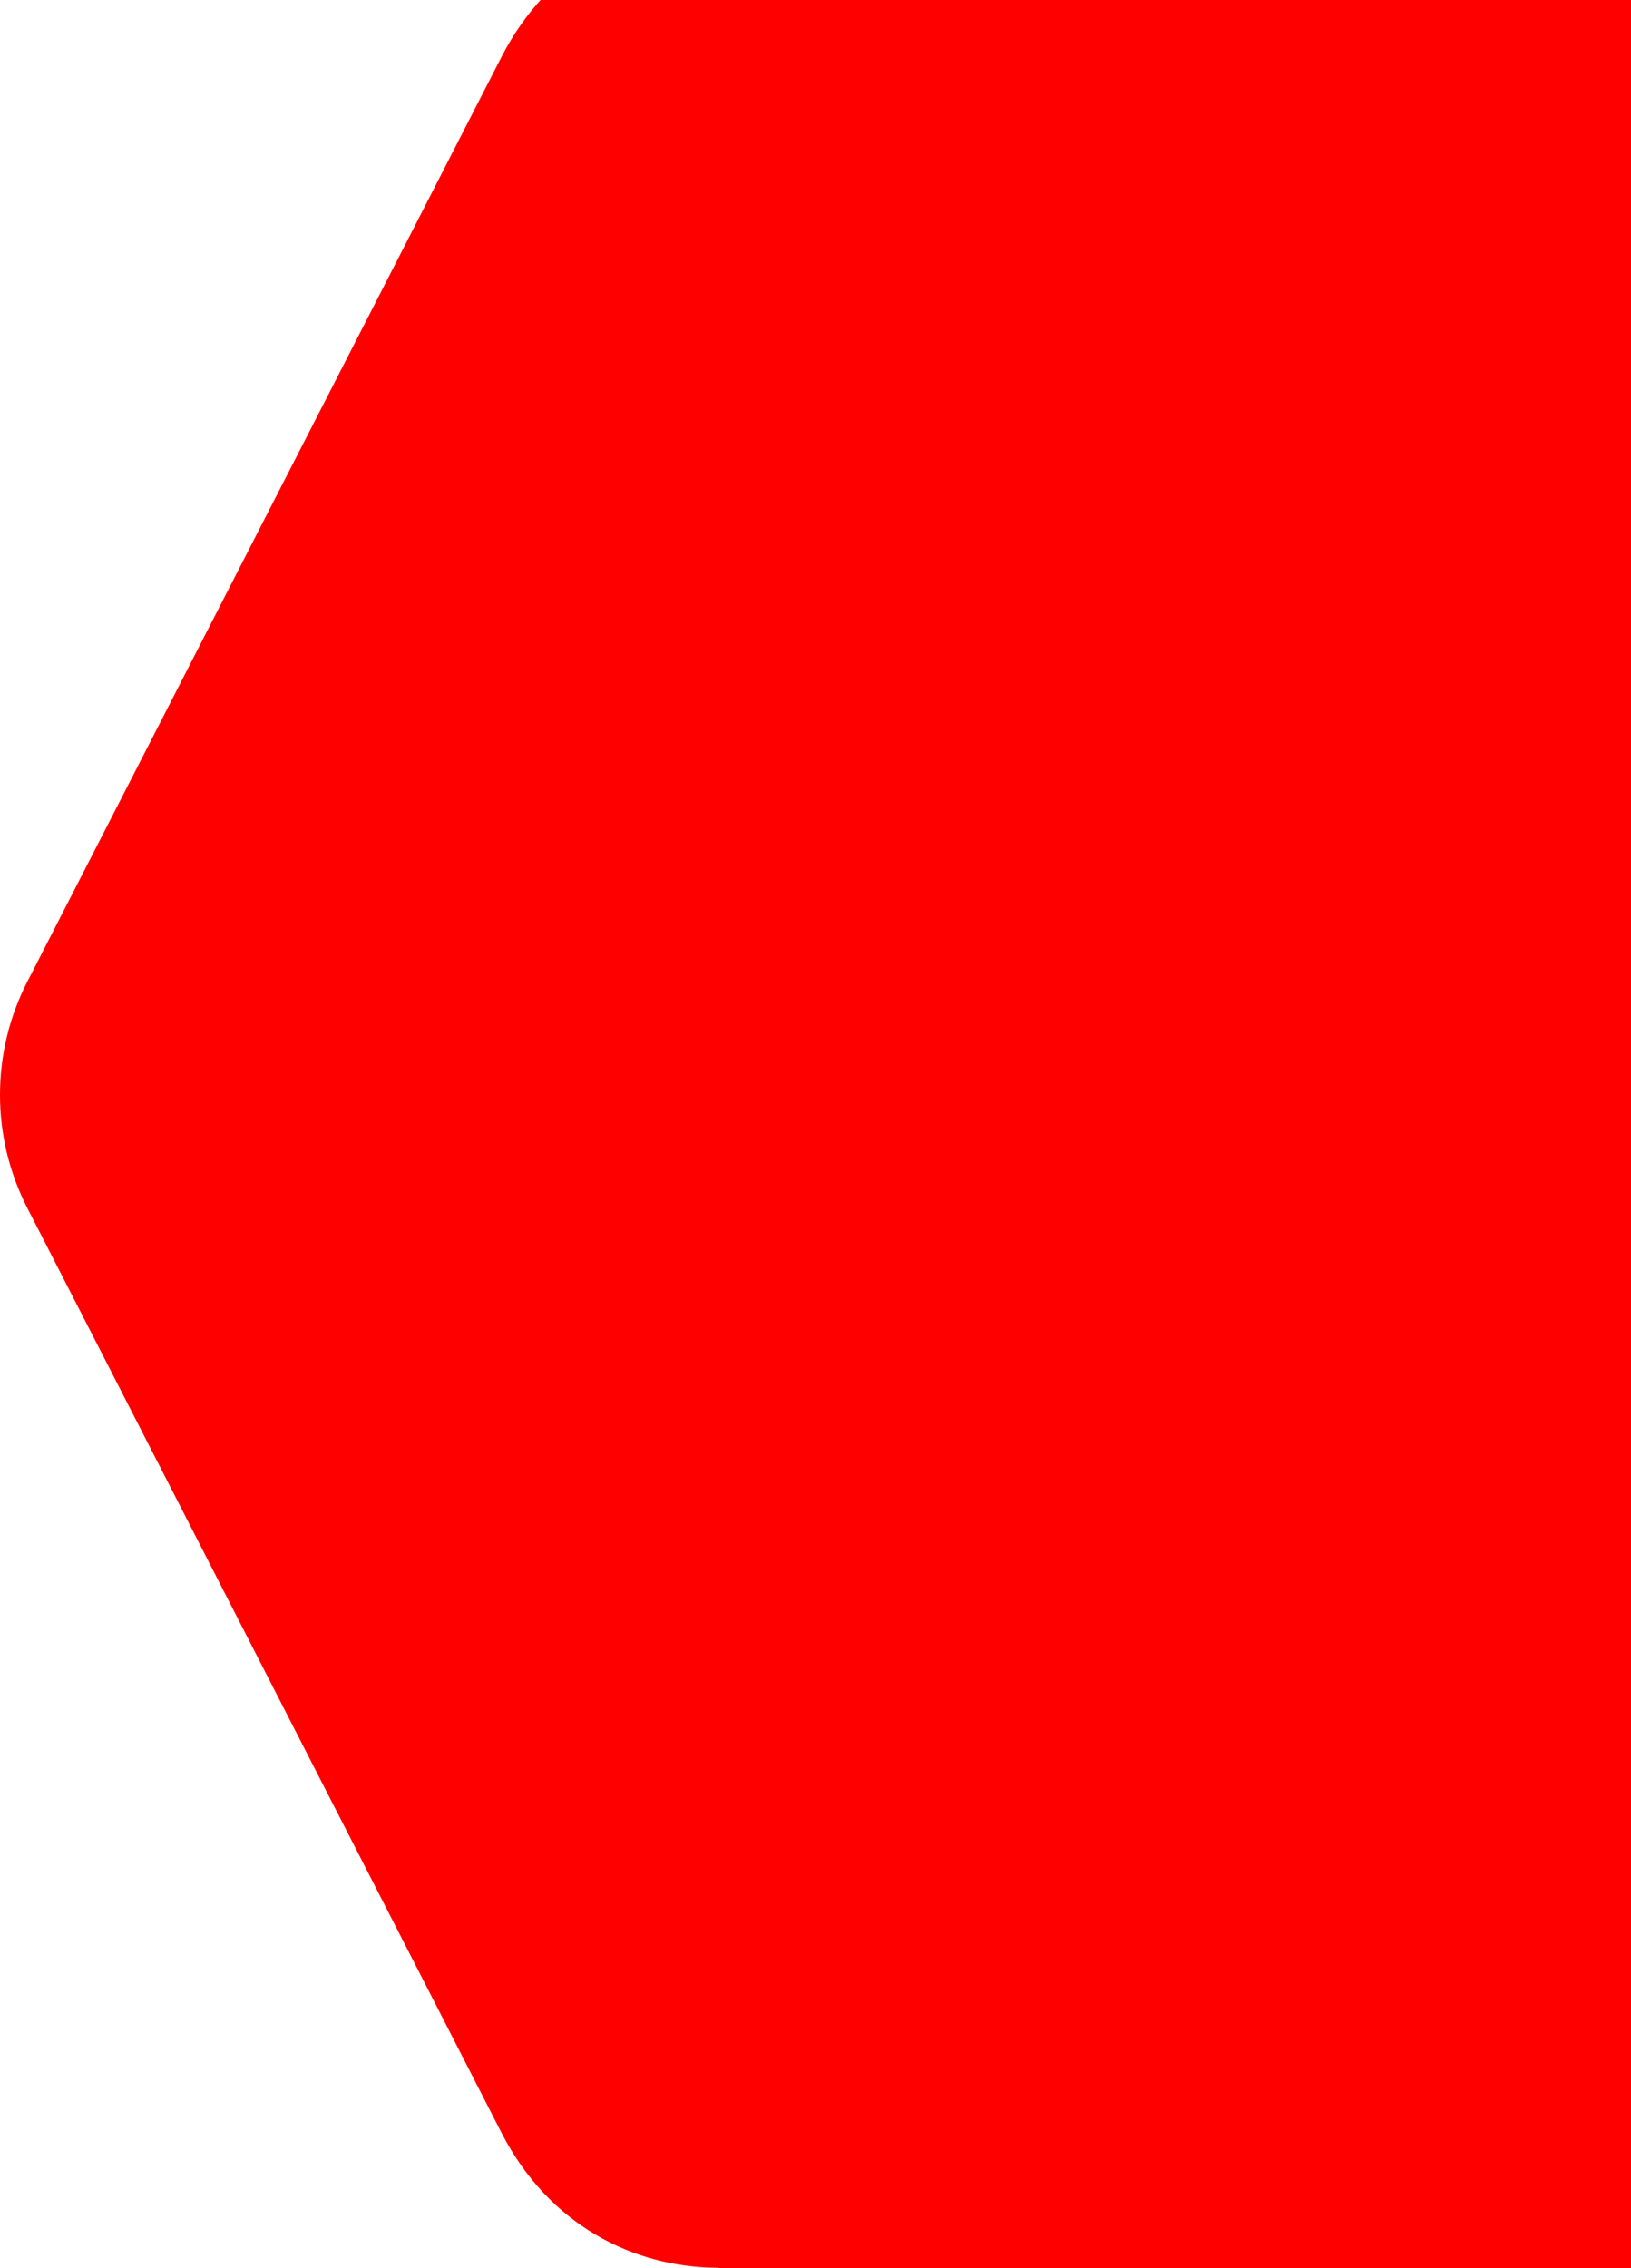 <svg width="500" height="695" viewBox="0 0 500 695" fill="none" xmlns="http://www.w3.org/2000/svg">
<path fill-rule="evenodd" clip-rule="evenodd" d="M500 -24H220V-23.935C194.171 -23.793 168.277 -10.901 153.712 17.492L8.378 300.812C-2.793 322.588 -2.793 348.412 8.378 370.188L153.712 653.508C168.277 681.901 194.171 694.793 220 694.935V695H500V-24Z" fill="red"/>
</svg>
